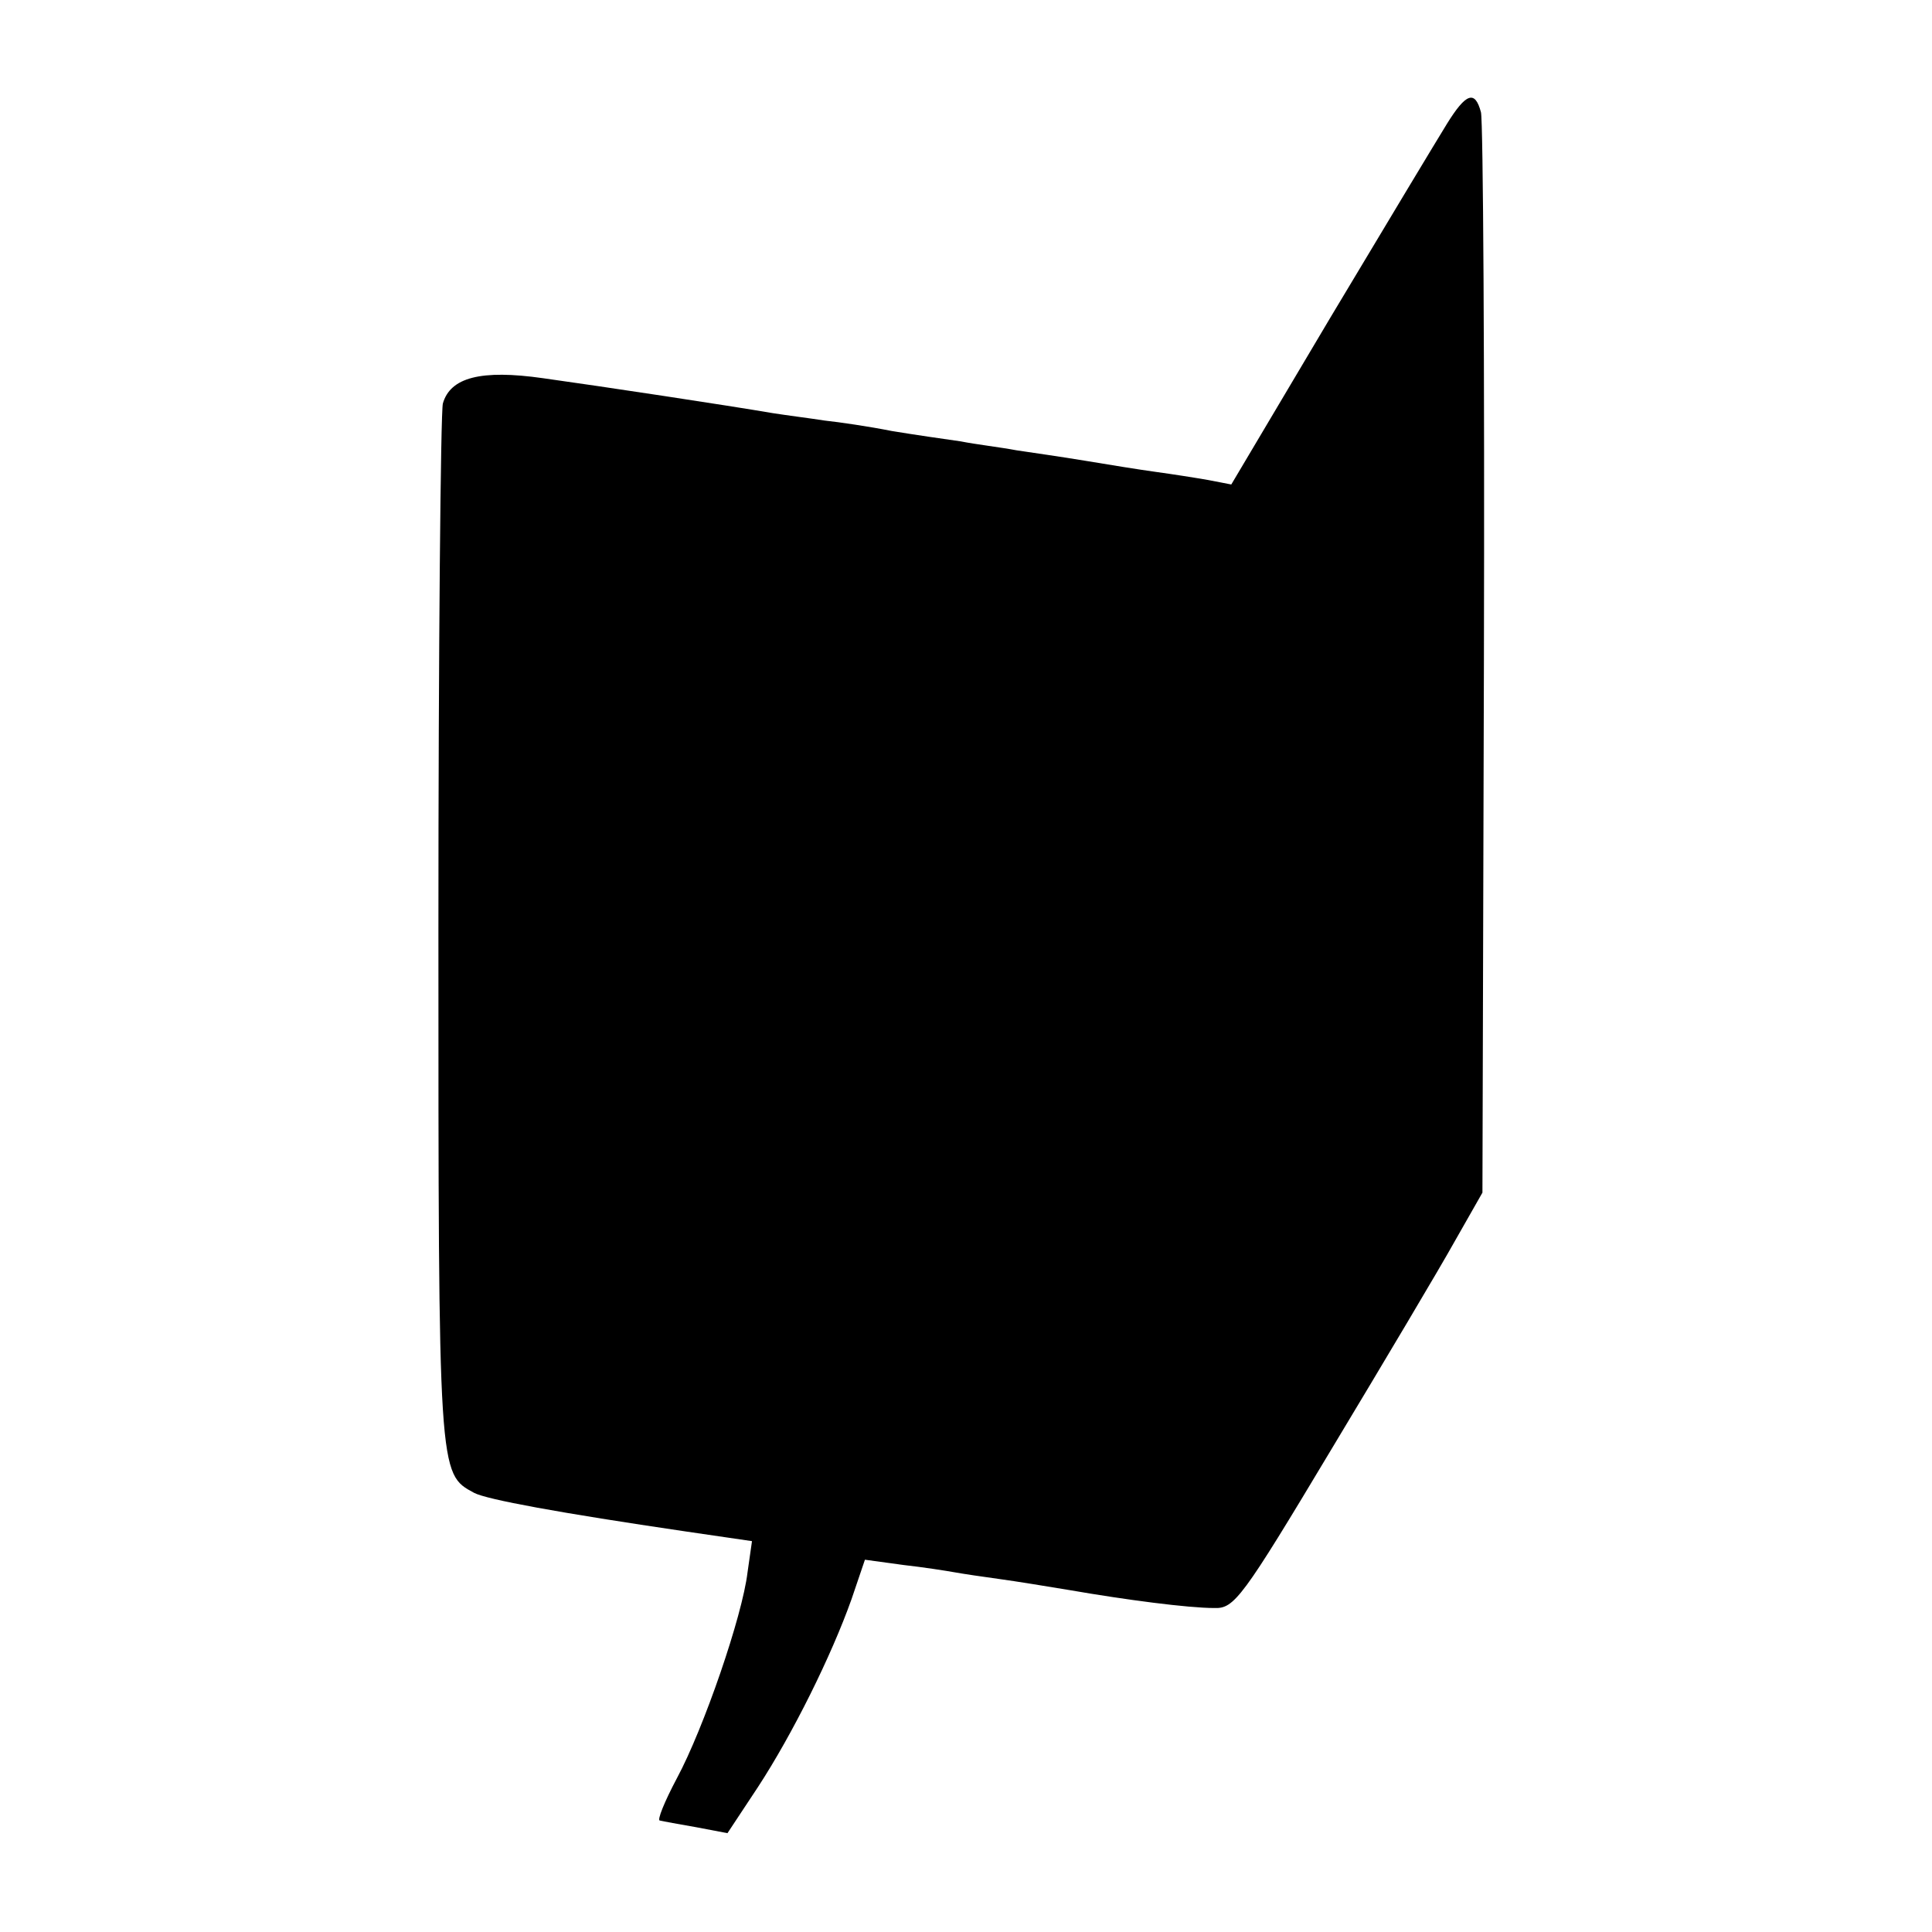 <?xml version="1.0" standalone="no"?>
<!DOCTYPE svg PUBLIC "-//W3C//DTD SVG 20010904//EN"
 "http://www.w3.org/TR/2001/REC-SVG-20010904/DTD/svg10.dtd">
<svg version="1.0" xmlns="http://www.w3.org/2000/svg"
 width="260pt" height="260pt" viewBox="0 0 260 260"
 preserveAspectRatio="xMidYMid meet">
<g transform="translate(0,260) scale(0.1,-0.1)"
fill="#000000" stroke="none">
<path d="M1947 2433 c-13 -21 -84 -139 -157 -261 l-133 -224 -31 6 c-17 3 -49
8 -71 11 -22 3 -65 10 -95 15 -30 5 -72 11 -92 14 -21 4 -55 8 -75 12 -21 3
-63 9 -93 14 -30 6 -71 12 -90 14 -19 3 -51 7 -70 10 -58 10 -230 36 -309 47
-84 12 -125 1 -135 -34 -3 -12 -6 -332 -6 -710 0 -734 0 -730 48 -756 17 -9
115 -27 285 -52 l89 -13 -6 -42 c-7 -59 -59 -210 -95 -277 -17 -32 -27 -57
-23 -57 4 -1 26 -5 49 -9 l42 -8 41 62 c47 72 99 177 126 253 l18 53 51 -7
c27 -3 59 -8 70 -10 11 -2 38 -6 60 -9 22 -3 65 -10 95 -15 75 -13 159 -24
194 -24 27 -1 37 12 158 214 71 118 146 244 166 280 l37 65 2 717 c1 394 -1
726 -4 737 -8 30 -20 26 -46 -16z"/>
</g>
</svg>
